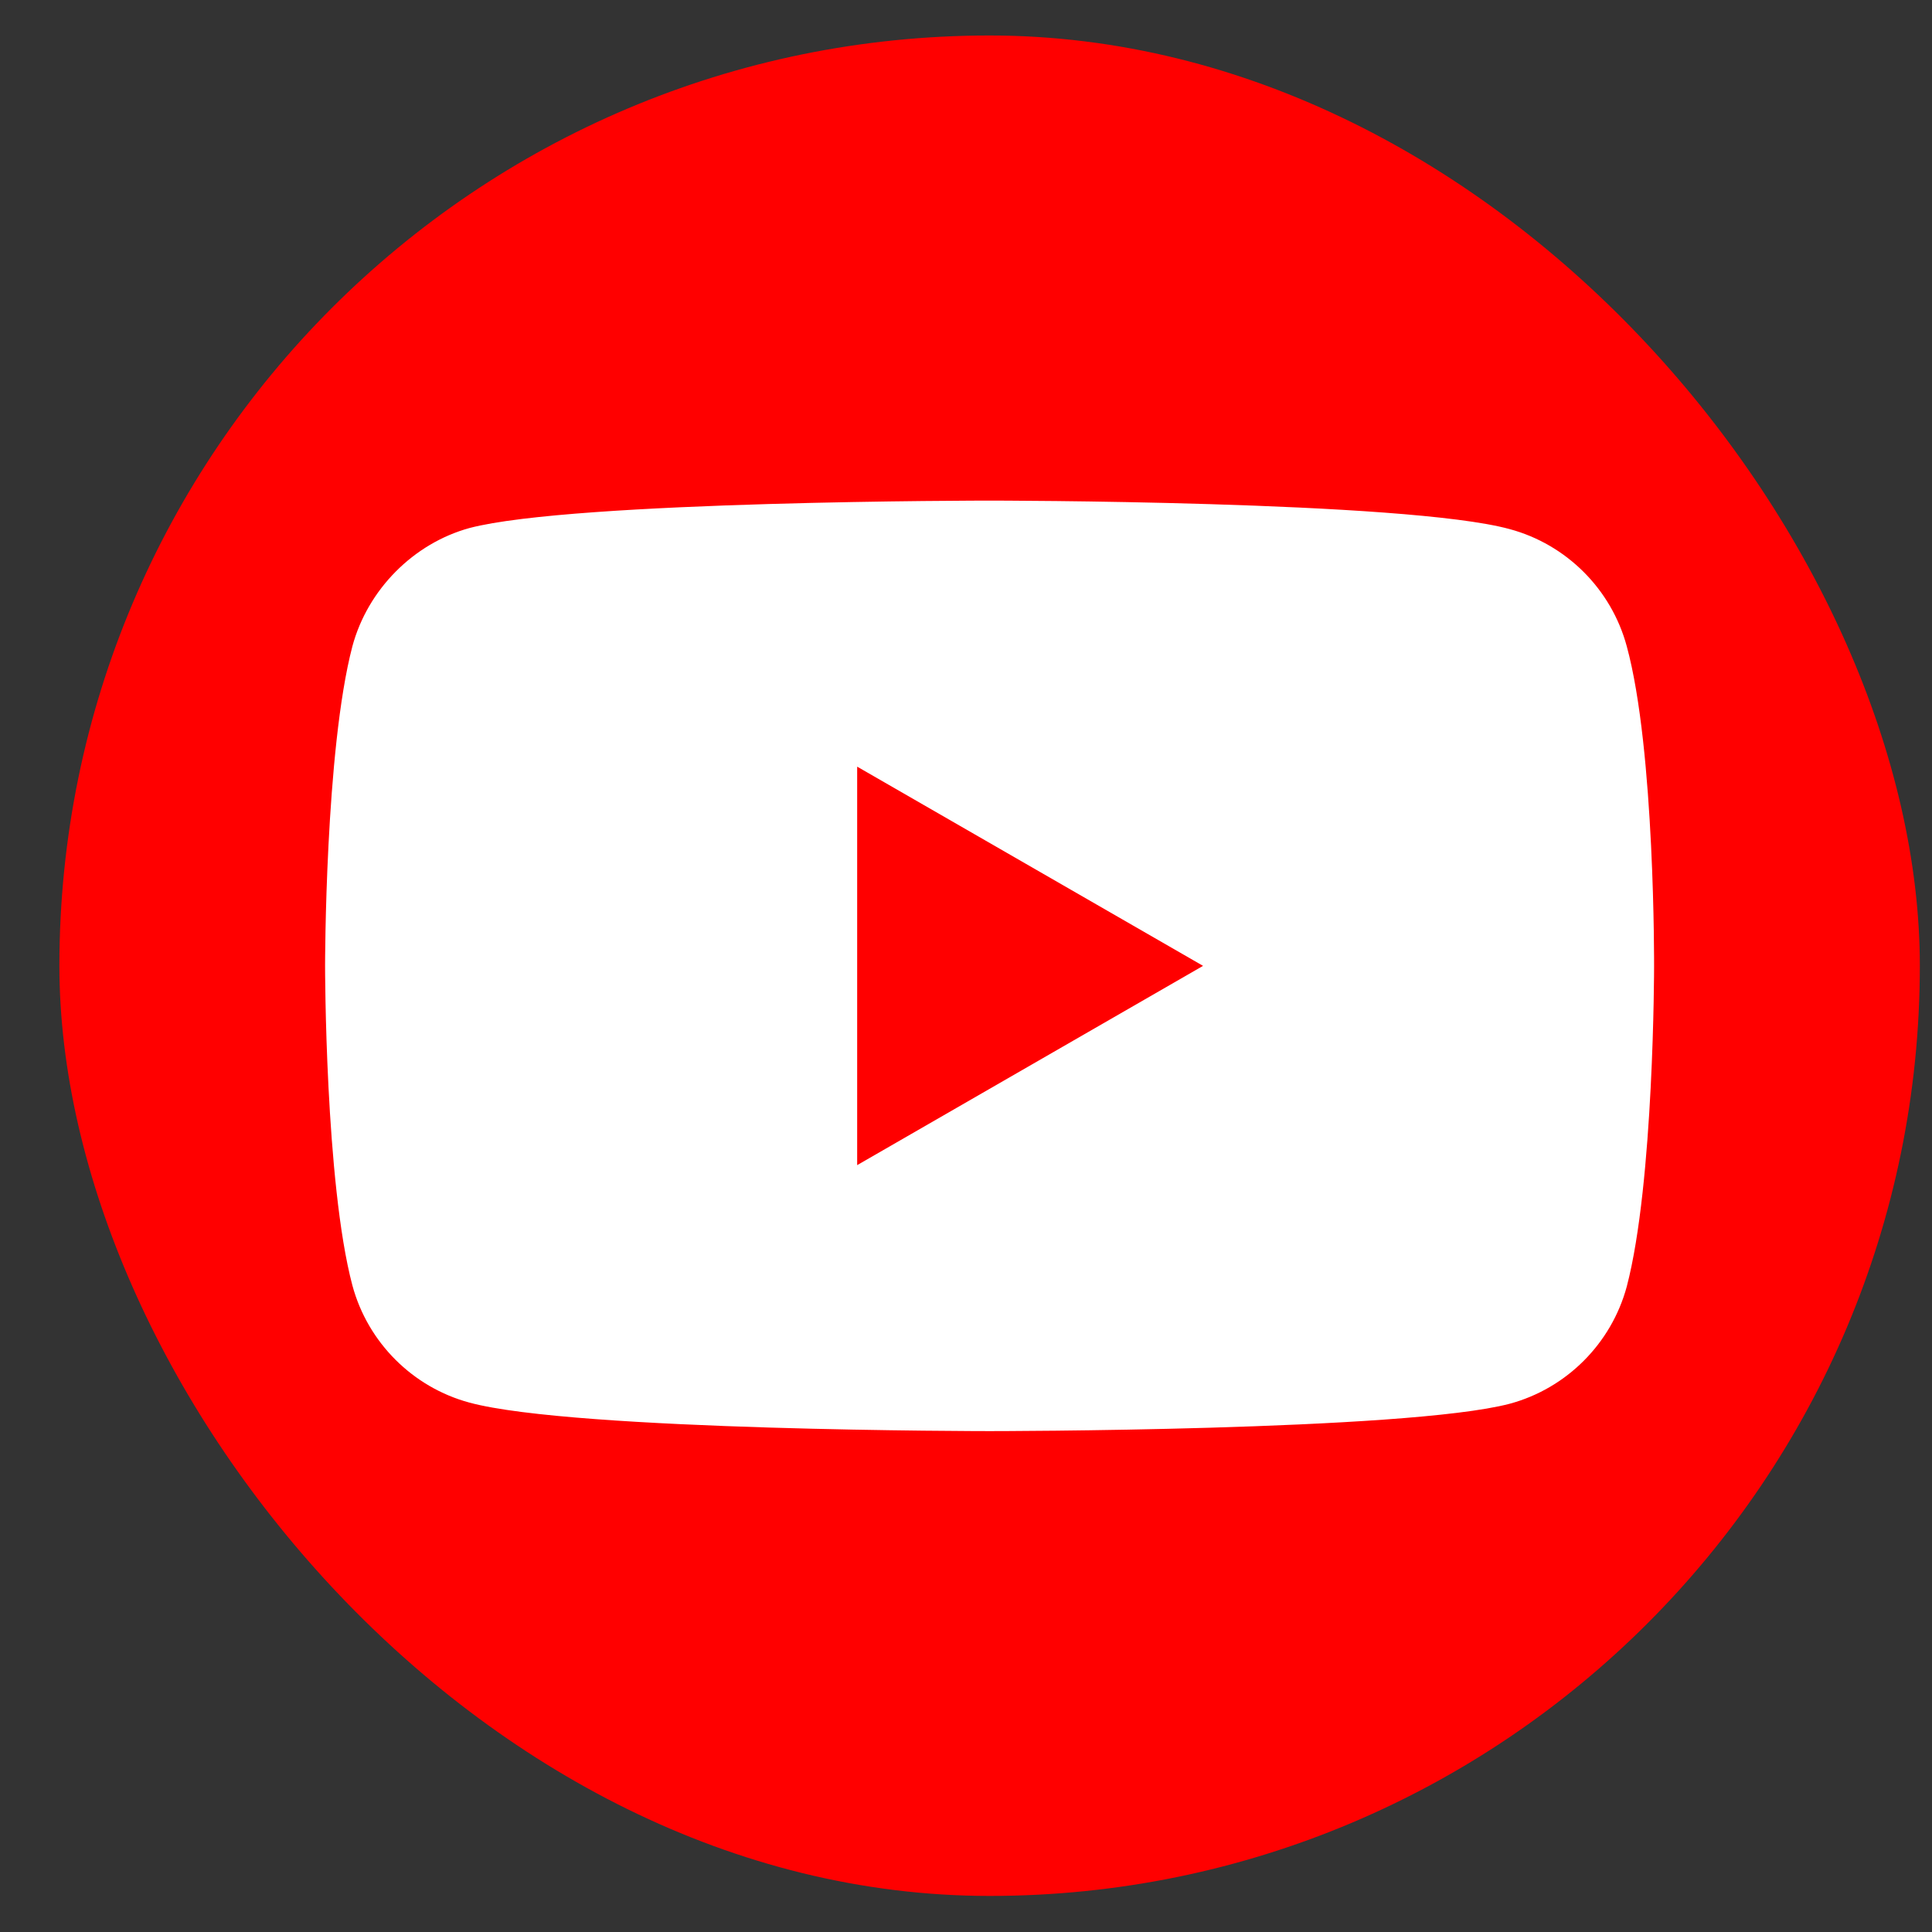 <svg width="27" height="27" viewBox="0 0 27 27" fill="none" xmlns="http://www.w3.org/2000/svg">
<rect x="0" y="0" width="27" height="27" fill="#333333" stroke="none"/>
<rect x="0.83" y="0.496" width="26" height="26" rx="13" fill="#FF0000"/>
<path d="M22.734 9.031C22.519 8.235 21.892 7.608 21.097 7.394C19.643 6.996 13.829 6.996 13.829 6.996C13.829 6.996 8.016 6.996 6.562 7.379C5.782 7.593 5.14 8.235 4.925 9.031C4.543 10.484 4.543 13.498 4.543 13.498C4.543 13.498 4.543 16.527 4.925 17.965C5.14 18.761 5.767 19.388 6.562 19.602C8.031 20 13.829 20 13.829 20C13.829 20 19.643 20 21.097 19.618C21.892 19.404 22.519 18.776 22.734 17.981C23.116 16.527 23.116 13.514 23.116 13.514C23.116 13.514 23.131 10.484 22.734 9.031Z" fill="white"/>
<path d="M11.979 16.283L16.813 13.498L11.979 10.714V16.283Z" fill="#FF0000"/>
</svg>
